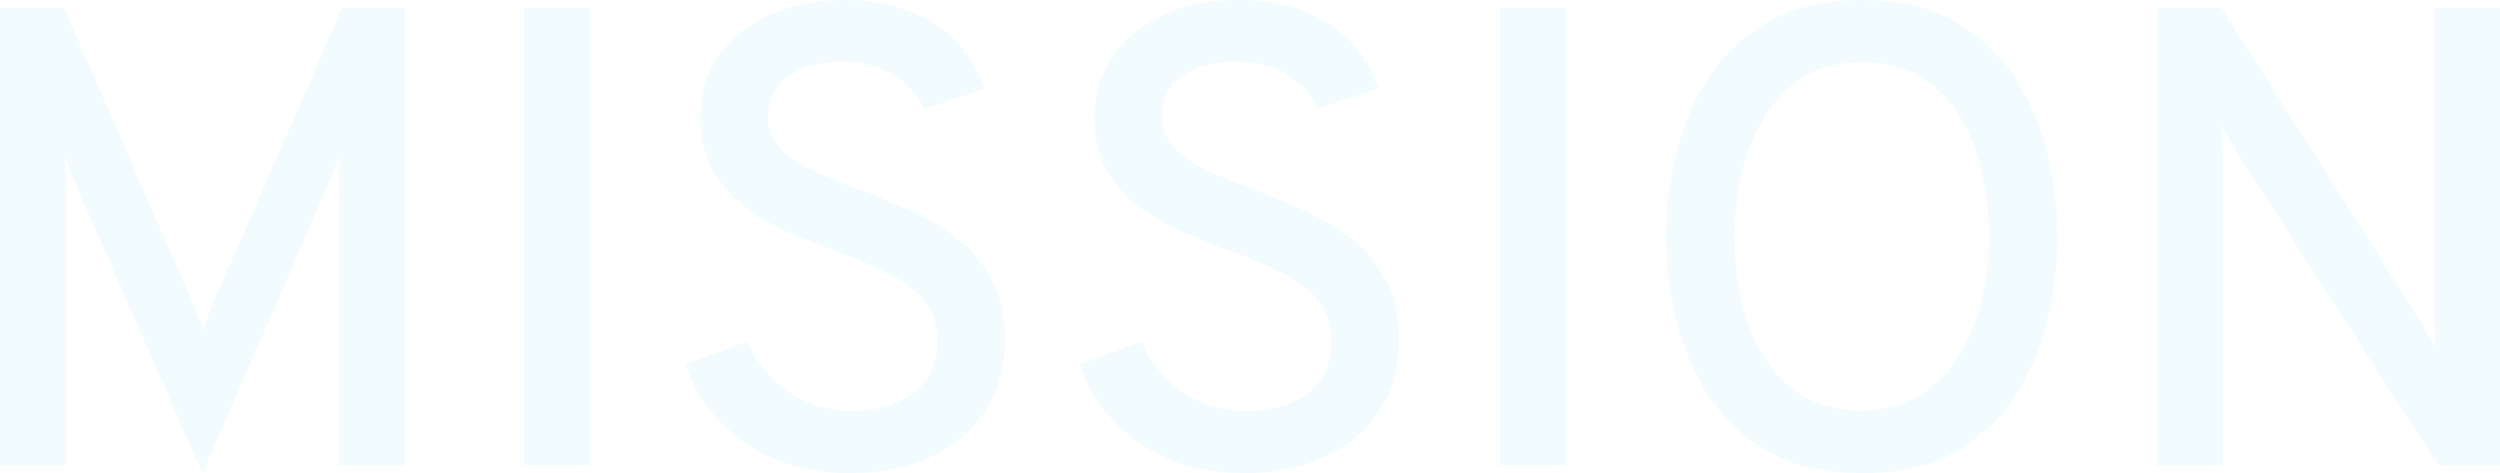<?xml version="1.0" encoding="UTF-8"?> <svg xmlns="http://www.w3.org/2000/svg" width="1400" height="265" viewBox="0 0 1400 265" fill="none"><path d="M113.368 265L45.164 109.624C43.702 106.085 42.117 102.242 40.41 98.094C38.826 93.946 37.424 90.041 36.205 86.381C36.449 89.309 36.631 93.031 36.753 97.545C36.875 102.059 36.936 106.085 36.936 109.624V260.608H0V4.392H35.839L107.151 167.821C108.248 170.505 109.345 173.25 110.443 176.057C111.54 178.863 112.637 181.73 113.734 184.658C114.709 181.852 115.684 179.046 116.66 176.24C117.757 173.433 118.915 170.627 120.134 167.821L191.629 4.392H226.736V260.608H189.617V109.624C189.617 105.963 189.678 101.815 189.8 97.179C190.044 92.543 190.166 88.882 190.166 86.198C188.947 89.614 187.423 93.58 185.595 98.094C183.888 102.486 182.303 106.451 180.841 109.99L113.368 265Z" fill="#79D3F4" fill-opacity="0.1"></path><path d="M293.563 260.608V4.392H330.499V260.608H293.563Z" fill="#79D3F4" fill-opacity="0.1"></path><path d="M476.089 265C460.852 265 447.016 262.438 434.582 257.314C422.27 252.067 411.725 244.869 402.948 235.718C394.293 226.568 387.955 216.014 383.932 204.057L418.308 191.43C423.55 202.898 431.23 212.232 441.347 219.43C451.587 226.507 463.472 230.045 477.003 230.045C491.51 230.045 503.09 226.69 511.745 219.979C520.522 213.269 524.911 203.447 524.911 190.514C524.911 181.608 522.29 174.105 517.048 168.004C511.928 161.904 505.102 156.779 496.569 152.631C488.157 148.361 479.015 144.457 469.141 140.919C460.12 137.624 451.039 134.025 441.896 130.121C432.753 126.095 424.464 121.275 417.028 115.663C409.592 110.051 403.558 103.157 398.926 94.983C394.415 86.808 392.16 76.926 392.16 65.335C392.16 53.5 395.33 42.642 401.668 32.759C408.129 22.876 417.394 14.946 429.462 8.968C441.53 2.989 456.097 0 473.164 0C487.182 0 499.494 2.196 510.1 6.588C520.827 10.859 529.665 16.776 536.613 24.34C543.562 31.783 548.377 40.262 551.059 49.779L517.414 60.943C514.244 53.622 508.759 47.4 500.957 42.276C493.277 37.151 483.22 34.589 470.787 34.589C458.109 34.589 448.113 37.334 440.799 42.825C433.607 48.315 430.011 55.879 430.011 65.518C430.011 72.594 432.449 78.573 437.325 83.453C442.201 88.211 448.6 92.421 456.524 96.081C464.57 99.741 473.285 103.279 482.672 106.695C492.058 110.112 501.445 114.016 510.831 118.408C520.217 122.678 528.812 127.925 536.613 134.147C544.537 140.369 550.876 148.056 555.63 157.206C560.384 166.235 562.761 177.155 562.761 189.965C562.761 205.948 558.921 219.552 551.241 230.777C543.684 241.88 533.383 250.359 520.339 256.215C507.296 262.072 492.546 265 476.089 265Z" fill="#79D3F4" fill-opacity="0.1"></path><path d="M696.797 265C681.56 265 667.724 262.438 655.29 257.314C642.978 252.067 632.433 244.869 623.656 235.718C615.001 226.568 608.663 216.014 604.64 204.057L639.016 191.43C644.258 202.898 651.938 212.232 662.055 219.43C672.295 226.507 684.18 230.045 697.711 230.045C712.218 230.045 723.798 226.69 732.453 219.979C741.23 213.269 745.619 203.447 745.619 190.514C745.619 181.608 742.998 174.105 737.756 168.004C732.636 161.904 725.81 156.779 717.277 152.631C708.865 148.361 699.723 144.457 689.849 140.919C680.828 137.624 671.747 134.025 662.604 130.121C653.461 126.095 645.172 121.275 637.736 115.663C630.3 110.051 624.266 103.157 619.634 94.983C615.123 86.808 612.868 76.926 612.868 65.335C612.868 53.5 616.038 42.642 622.377 32.759C628.837 22.876 638.102 14.946 650.17 8.968C662.238 2.989 676.805 0 693.872 0C707.89 0 720.202 2.196 730.808 6.588C741.535 10.859 750.373 16.776 757.321 24.34C764.27 31.783 769.085 40.262 771.767 49.779L738.122 60.943C734.952 53.622 729.467 47.4 721.665 42.276C713.985 37.151 703.928 34.589 691.495 34.589C678.817 34.589 668.821 37.334 661.507 42.825C654.315 48.315 650.719 55.879 650.719 65.518C650.719 72.594 653.157 78.573 658.033 83.453C662.909 88.211 669.308 92.421 677.232 96.081C685.278 99.741 693.993 103.279 703.38 106.695C712.766 110.112 722.153 114.016 731.539 118.408C740.925 122.678 749.519 127.925 757.321 134.147C765.245 140.369 771.584 148.056 776.338 157.206C781.092 166.235 783.469 177.155 783.469 189.965C783.469 205.948 779.629 219.552 771.949 230.777C764.391 241.88 754.091 250.359 741.047 256.215C728.004 262.072 713.254 265 696.797 265Z" fill="#79D3F4" fill-opacity="0.1"></path><path d="M839.976 260.608V4.392H876.912V132.5V260.608H839.976Z" fill="#79D3F4" fill-opacity="0.1"></path><path d="M1042.65 265C1022.41 265 1005.29 261.157 991.269 253.47C977.25 245.662 965.974 235.352 957.441 222.541C948.908 209.609 942.691 195.334 938.79 179.717C934.89 164.1 932.939 148.361 932.939 132.5C932.939 116.639 934.89 100.9 938.79 85.283C942.691 69.666 948.908 55.452 957.441 42.642C965.974 29.709 977.25 19.399 991.269 11.713C1005.29 3.904 1022.41 0 1042.65 0C1062.89 0 1080.01 3.904 1094.03 11.713C1108.05 19.399 1119.33 29.709 1127.86 42.642C1136.39 55.452 1142.55 69.666 1146.33 85.283C1150.23 100.9 1152.18 116.639 1152.18 132.5C1152.18 148.361 1150.23 164.1 1146.33 179.717C1142.55 195.334 1136.39 209.609 1127.86 222.541C1119.33 235.352 1108.05 245.662 1094.03 253.47C1080.01 261.157 1062.89 265 1042.65 265ZM1042.65 229.862C1055.82 229.862 1066.91 226.873 1075.93 220.894C1085.07 214.916 1092.45 207.107 1098.05 197.469C1103.66 187.83 1107.68 177.338 1110.12 165.991C1112.56 154.522 1113.78 143.359 1113.78 132.5C1113.78 120.665 1112.56 109.014 1110.12 97.545C1107.68 85.954 1103.66 75.462 1098.05 66.067C1092.57 56.55 1085.25 48.986 1076.11 43.374C1067.09 37.639 1055.94 34.772 1042.65 34.772C1029.36 34.772 1018.15 37.761 1009.01 43.74C999.985 49.718 992.671 57.587 987.063 67.348C981.578 76.987 977.555 87.54 974.995 99.009C972.557 110.356 971.338 121.519 971.338 132.5C971.338 144.213 972.557 155.864 974.995 167.455C977.555 178.924 981.578 189.416 987.063 198.933C992.671 208.328 999.985 215.831 1009.01 221.443C1018.15 227.056 1029.36 229.862 1042.65 229.862Z" fill="#79D3F4" fill-opacity="0.1"></path><path d="M1207.82 260.608V4.392H1244.03L1353.19 176.24C1354.9 178.924 1356.66 181.913 1358.49 185.207C1360.32 188.501 1362.09 191.857 1363.8 195.273C1363.67 192.223 1363.49 188.989 1363.25 185.573C1363.12 182.157 1363.06 179.107 1363.06 176.423V4.392H1400V260.608H1365.44L1254.27 88.028C1252.8 85.466 1251.1 82.538 1249.15 79.244C1247.32 75.95 1245.55 72.777 1243.84 69.727C1244.21 72.533 1244.45 75.584 1244.58 78.878C1244.7 82.172 1244.76 85.222 1244.76 88.028V260.608H1207.82Z" fill="#79D3F4" fill-opacity="0.1"></path></svg> 